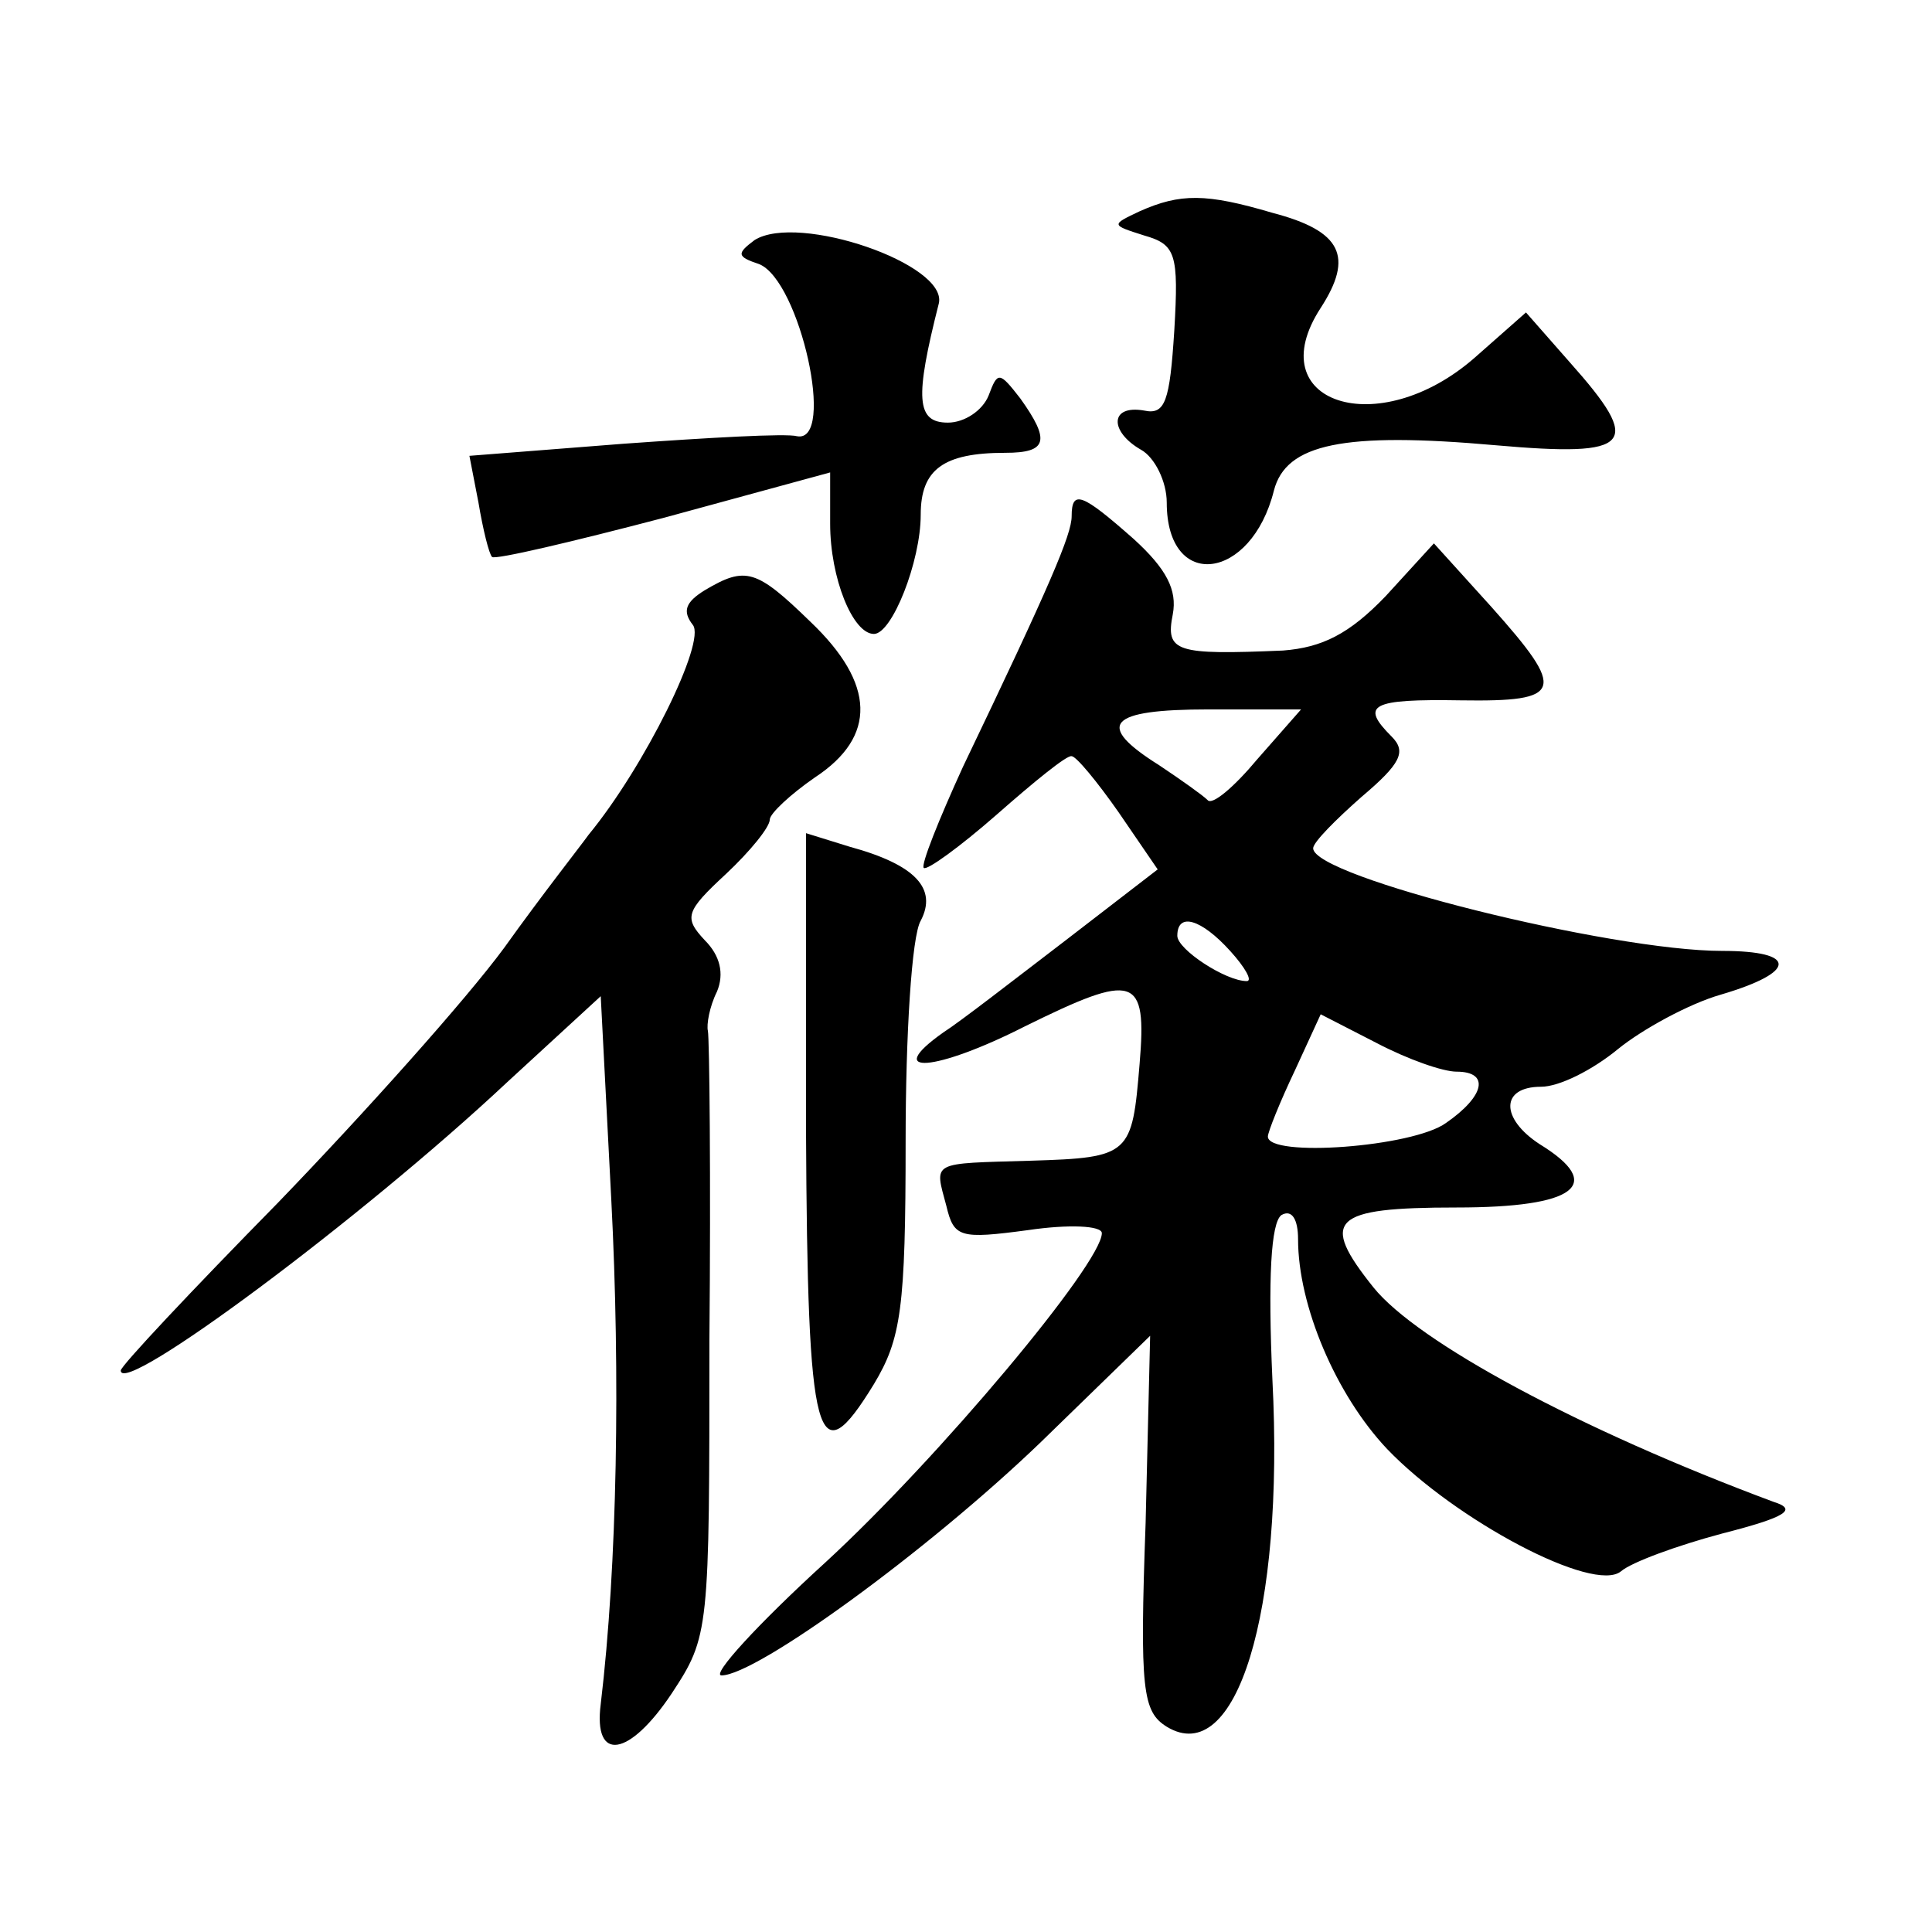 <?xml version="1.0" standalone="no"?>
<!DOCTYPE svg PUBLIC "-//W3C//DTD SVG 20010904//EN"
 "http://www.w3.org/TR/2001/REC-SVG-20010904/DTD/svg10.dtd">
<svg version="1.0" xmlns="http://www.w3.org/2000/svg"
 width="128pt" height="128pt" viewBox="0 0 128 128"
 preserveAspectRatio="xMidYMid meet">
<g transform="translate(0,128) scale(0.1,-0.1)"
fill="#0" stroke="none">
<path d="M755 1140 c-19 -9 -19 -9 3 -16 21 -6 23 -12 20 -63 -3 -47 -6 -56 -20
-53 -23 4 -23 -14 -2 -26 9 -5 17 -21 17 -35 0 -59 56 -52 71 8 8 31 46 39 147
30 91 -8 98 0 49 55 l-29 33 -34 -30 c-64 -56 -143 -30 -102 33 22 34 14 51 -32
63 -44 13 -61 13 -88 1z M500 1121 c-12 -9 -12 -11 3 -16 27 -11 51 -119 25 -114
-7 2 -59 -1 -115 -5 l-102 -8 6 -31 c3 -18 7 -34 9 -36 2 -2 53 10 114 26 l110
30 0 -34 c0 -36 15 -73 29 -73 12 0 31 48 31 79 0 30 15 41 56 41 28 0 30 8 10
36 -14 18 -15 18 -21 2 -4 -10 -16 -18 -27 -18 -21 0 -22 16 -6 79 6 26 -93 60
-122 42z M710 938 c0 -12 -14 -45 -72 -166 -16 -35 -28 -65 -26 -67 2 -2 24 14
48 35 25 22 47 40 50 39 3 0 17 -17 31 -37 l26 -38 -61 -47 c-34 -26 -70 -54 -81
-61 -41 -29 -5 -26 54 4 73 36 81 34 76 -25 -5 -60 -6 -62 -72 -64 -67 -2 -64 0
-56 -30 5 -21 9 -22 54 -16 27 4 49 3 49 -2 0 -20 -108 -149 -183 -218 -45 -41
-76 -75 -69 -75 23 0 136 82 211 154 l73 71 -3 -124 c-4 -111 -2 -125 14 -135 46
-28 78 75 70 230 -3 67 -1 104 6 109 7 4 11 -3 11 -16 0 -44 25 -103 59 -139 45
-47 137 -96 155 -81 7 6 37 17 67 25 43 11 50 16 34 21 -129 48 -236 106 -265 142
-36 45 -28 53 55 53 79 0 99 15 55 42 -26 17 -26 38 1 38 12 0 34 11 51 25 16 13
47 30 68 36 51 15 51 29 1 29 -74 0 -271 49 -271 68 0 4 15 19 32 34 26 22 30 30
20 40 -21 21 -14 25 46 24 68 -1 70 6 20 62 l-38 42 -32 -35 c-24 -25 -42 -34 -68
-36 -71 -3 -78 -1 -73 24 3 16 -4 30 -26 50 -34 30 -41 33 -41 15z m123 -161 c-15
-18 -30 -31 -33 -27 -3 3 -17 13 -32 23 -43 27 -34 37 33 37 l61 0 -29 -33z m-18
-127 c10 -11 15 -20 11 -20 -14 0 -46 21 -46 30 0 16 16 11 35 -10z m150 -80 c22
0 19 -16 -7 -34 -22 -16 -118 -23 -118 -9 0 3 8 23 18 44 l17 37 37 -19 c21 -11
44 -19 53 -19z M467 889 c-13 -8 -15 -14 -8 -23 9 -11 -32 -94 -69 -139 -5 -7 -31
-40 -56 -75 -25 -34 -93 -110 -150 -169 -57 -58 -104 -108 -104 -111 0 -18 160
101 256 191 l62 57 7 -135 c6 -116 4 -242 -7 -334 -5 -39 19 -35 47 7 25 38 25
41 25 234 1 108 0 200 -1 205 -1 4 1 16 6 26 5 12 2 24 -8 34 -14 15 -13 19 14
44 16 15 29 31 29 36 0 4 14 17 30 28 41 27 40 62 -3 103 -36 35 -43 37 -70 21z
M534 532 c1 -210 7 -231 45 -169 18 30 21 50 21 161 0 70 4 136 10 146 11 21 -3
37 -47 49 l-29 9 0 -196z"/>
</g>
</svg>
